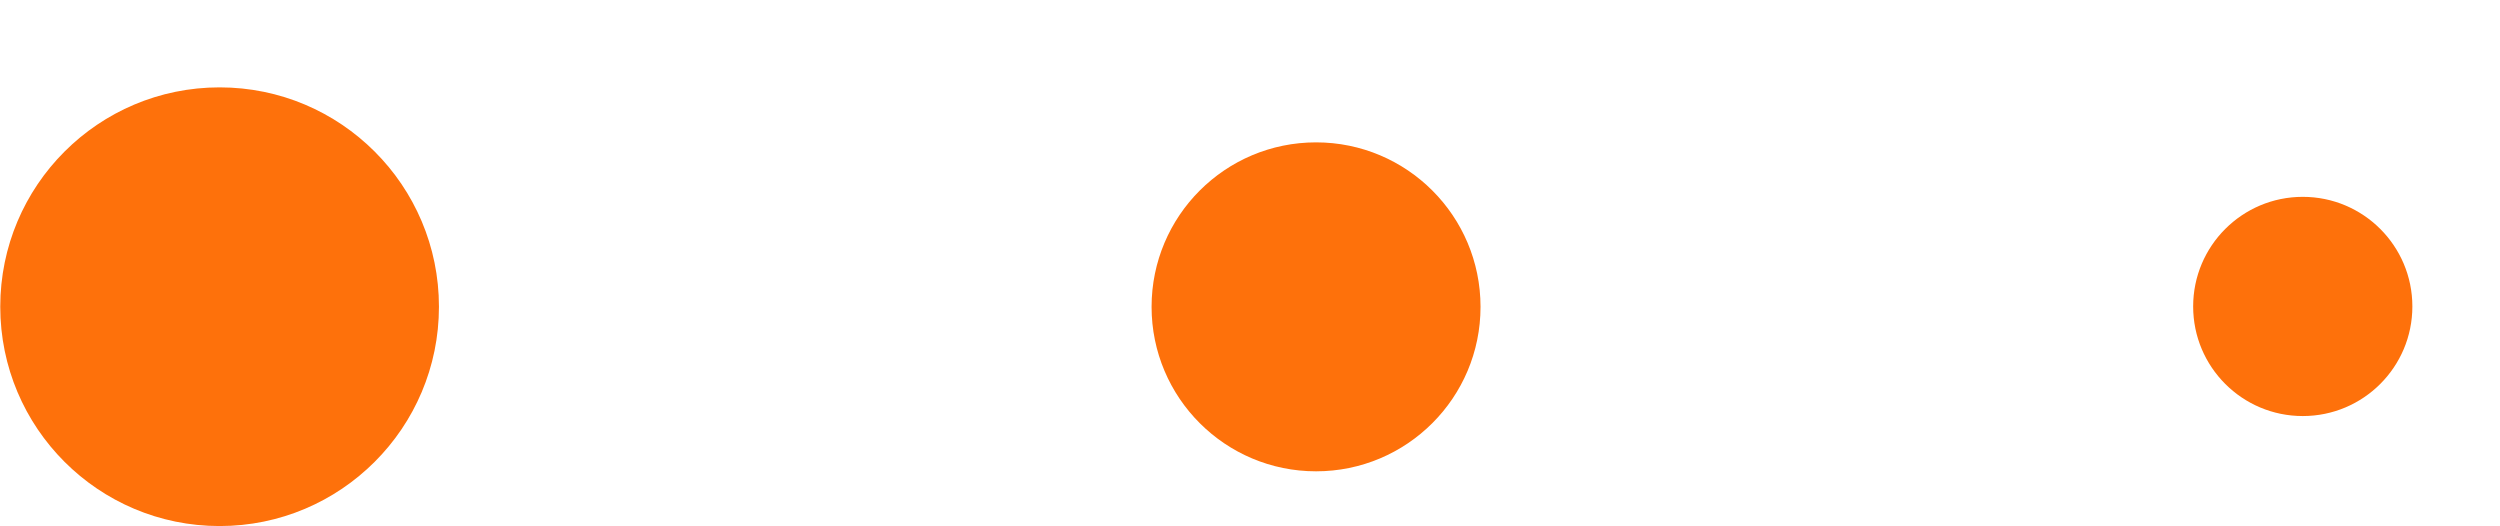 <?xml version="1.0" encoding="UTF-8"?> <svg xmlns="http://www.w3.org/2000/svg" width="19" height="4" viewBox="0 0 19 4" fill="none"><circle cx="1.669" cy="2.331" r="1.667" fill="#FE710B"></circle><circle cx="10.002" cy="2.332" r="1.25" fill="#FE710B"></circle><circle cx="17.501" cy="2.329" r="0.833" fill="#FE710B"></circle></svg> 